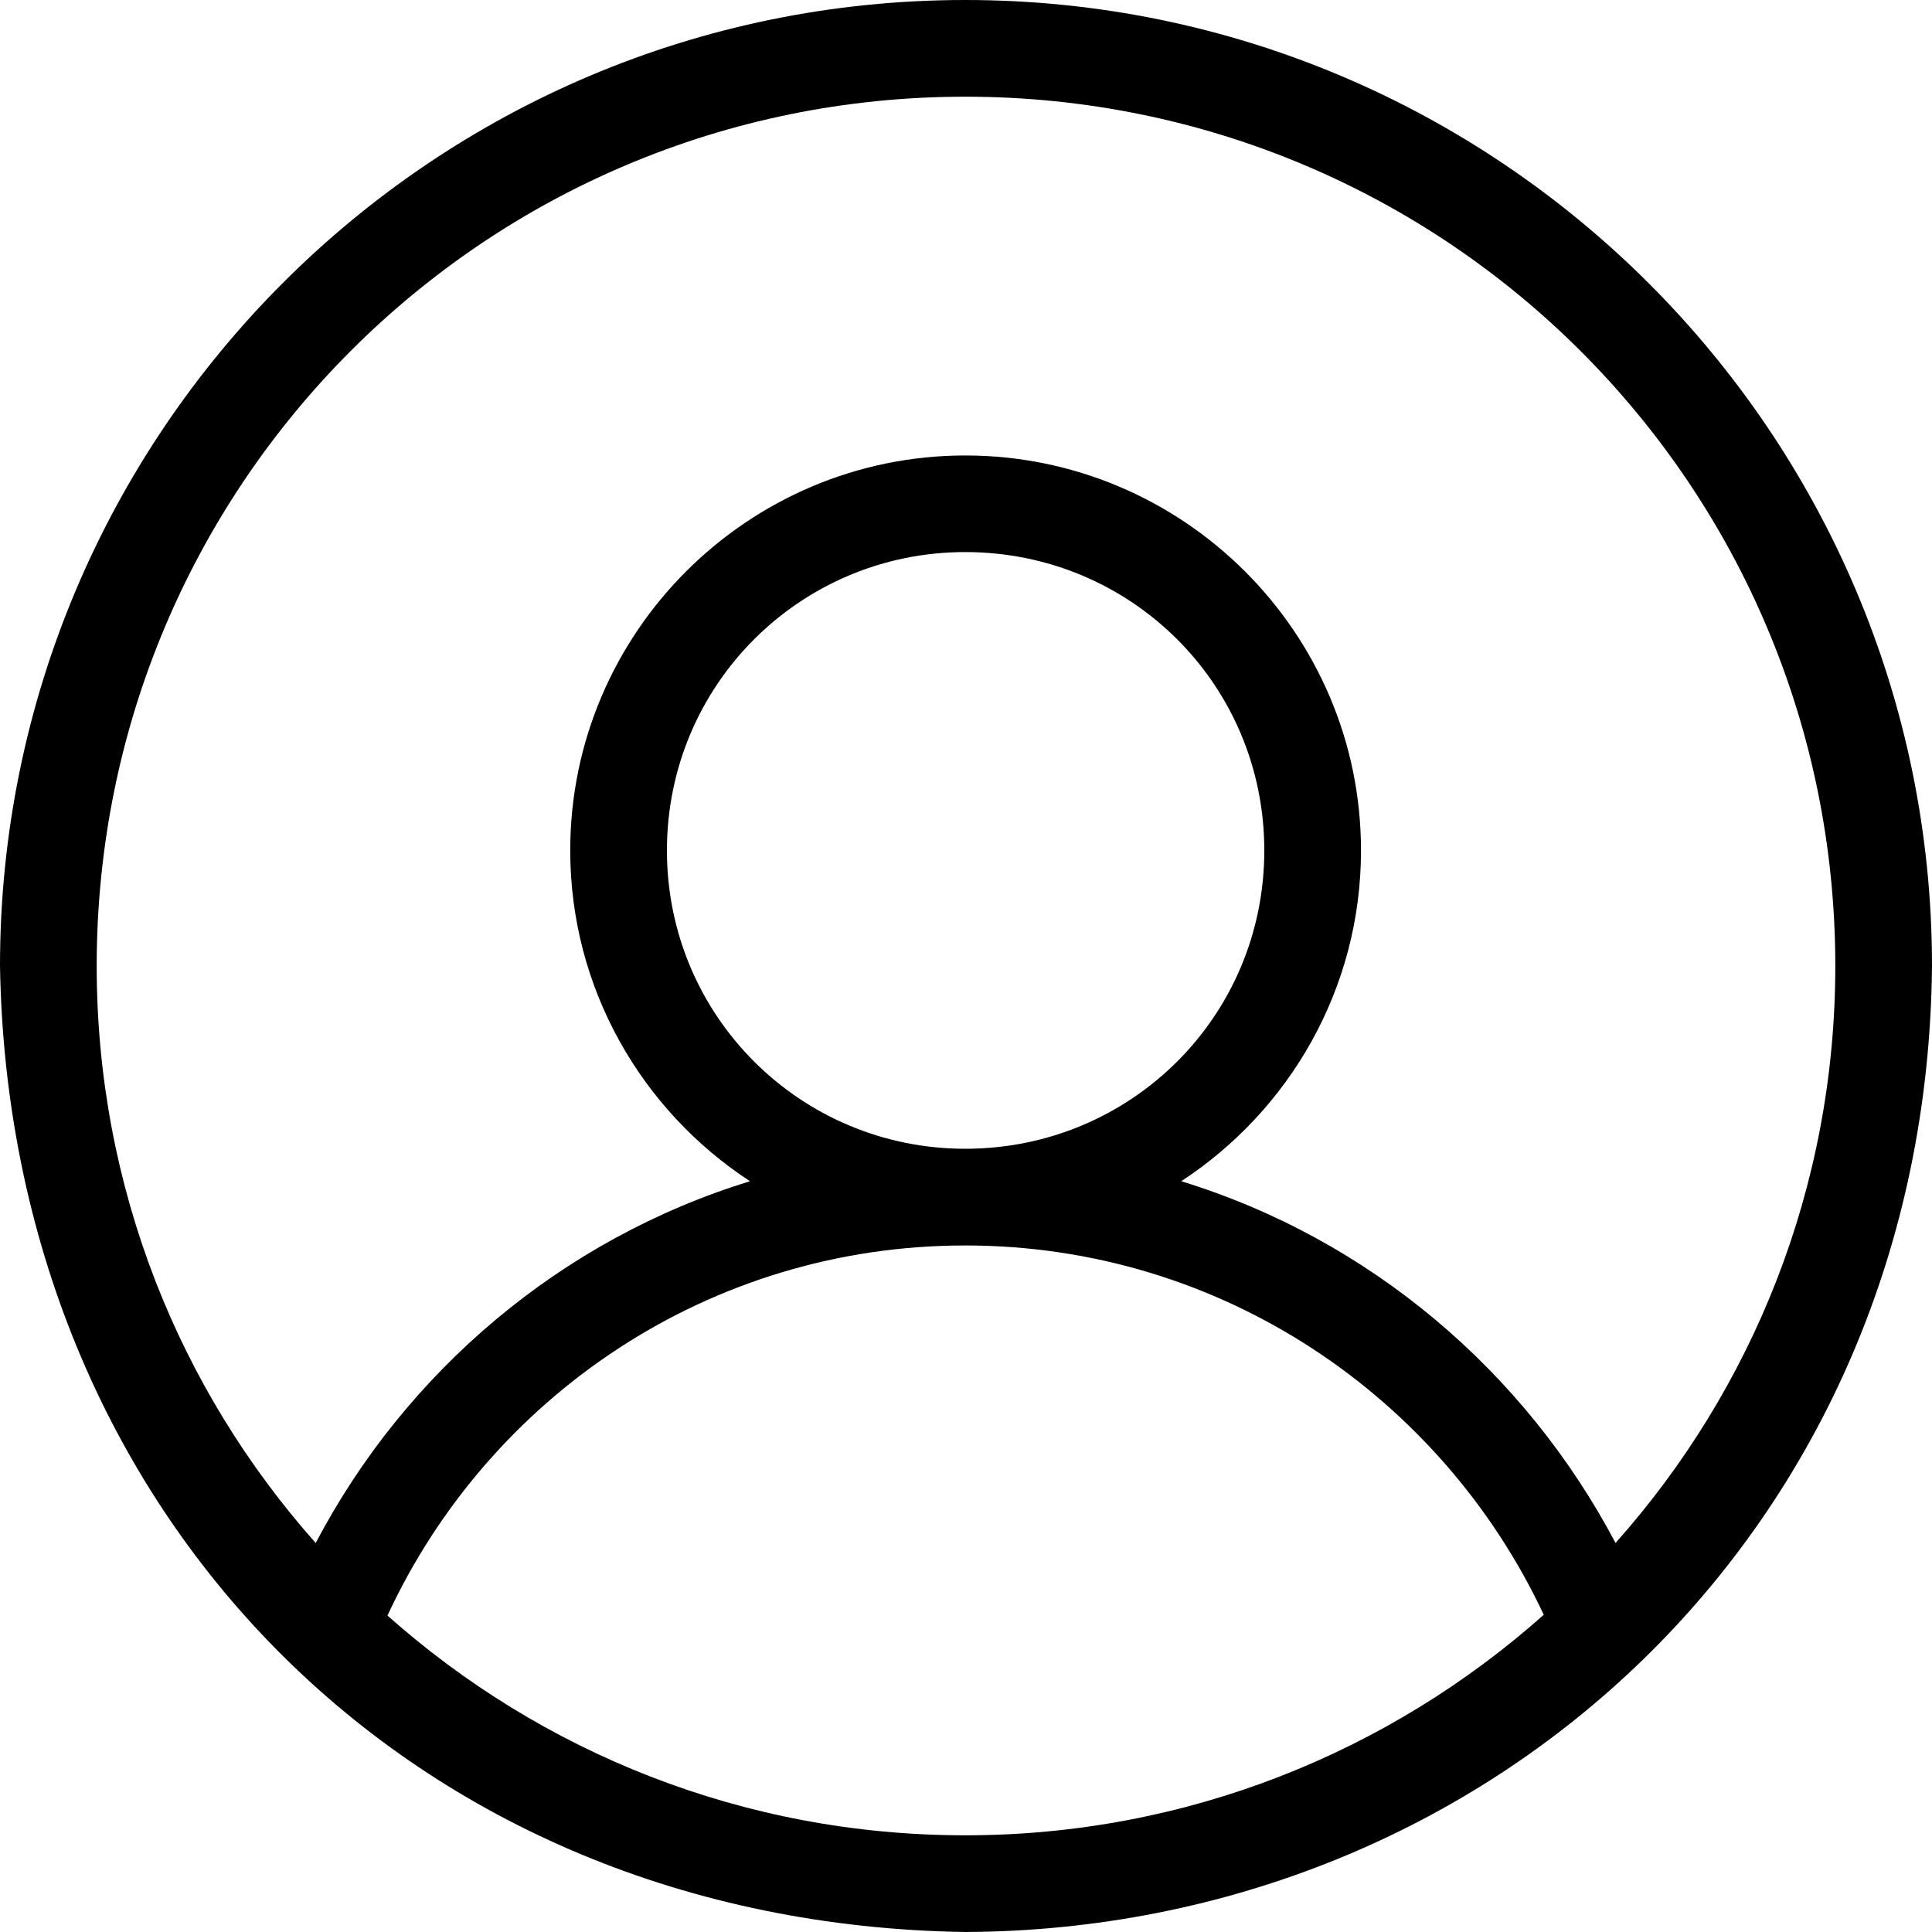 <svg width="20" height="20" viewBox="0 0 20 20" fill="none" xmlns="http://www.w3.org/2000/svg">
<path fill-rule="evenodd" clip-rule="evenodd" d="M9.992 0C4.473 0 0 4.482 0 10C0.094 15.648 4.234 19.914 9.992 20C15.424 19.976 19.946 15.826 20 10C20 4.481 15.511 0 9.992 0ZM9.992 1.001C14.97 1.001 18.999 5.022 18.999 10C18.999 12.297 18.137 14.386 16.724 15.973C15.786 14.196 14.178 12.827 12.228 12.228C13.346 11.497 14.089 10.236 14.089 8.804C14.089 6.548 12.248 4.715 9.992 4.715C7.744 4.715 5.903 6.547 5.903 8.804C5.903 10.236 6.646 11.498 7.764 12.228C5.814 12.827 4.202 14.195 3.268 15.973C1.858 14.386 1.001 12.297 1.001 10C1.001 5.022 5.014 1.001 9.992 1.001ZM9.992 5.715C11.708 5.715 13.088 7.087 13.088 8.804C13.088 10.52 11.708 11.892 9.992 11.892C8.286 11.892 6.904 10.518 6.904 8.804C6.904 7.089 8.286 5.715 9.992 5.715ZM9.992 12.893C12.646 12.893 14.924 14.464 15.981 16.716C14.391 18.131 12.294 18.999 9.992 18.999C7.692 18.999 5.599 18.137 4.011 16.724C5.058 14.467 7.333 12.893 9.992 12.893Z" fill="black"/>
</svg>
